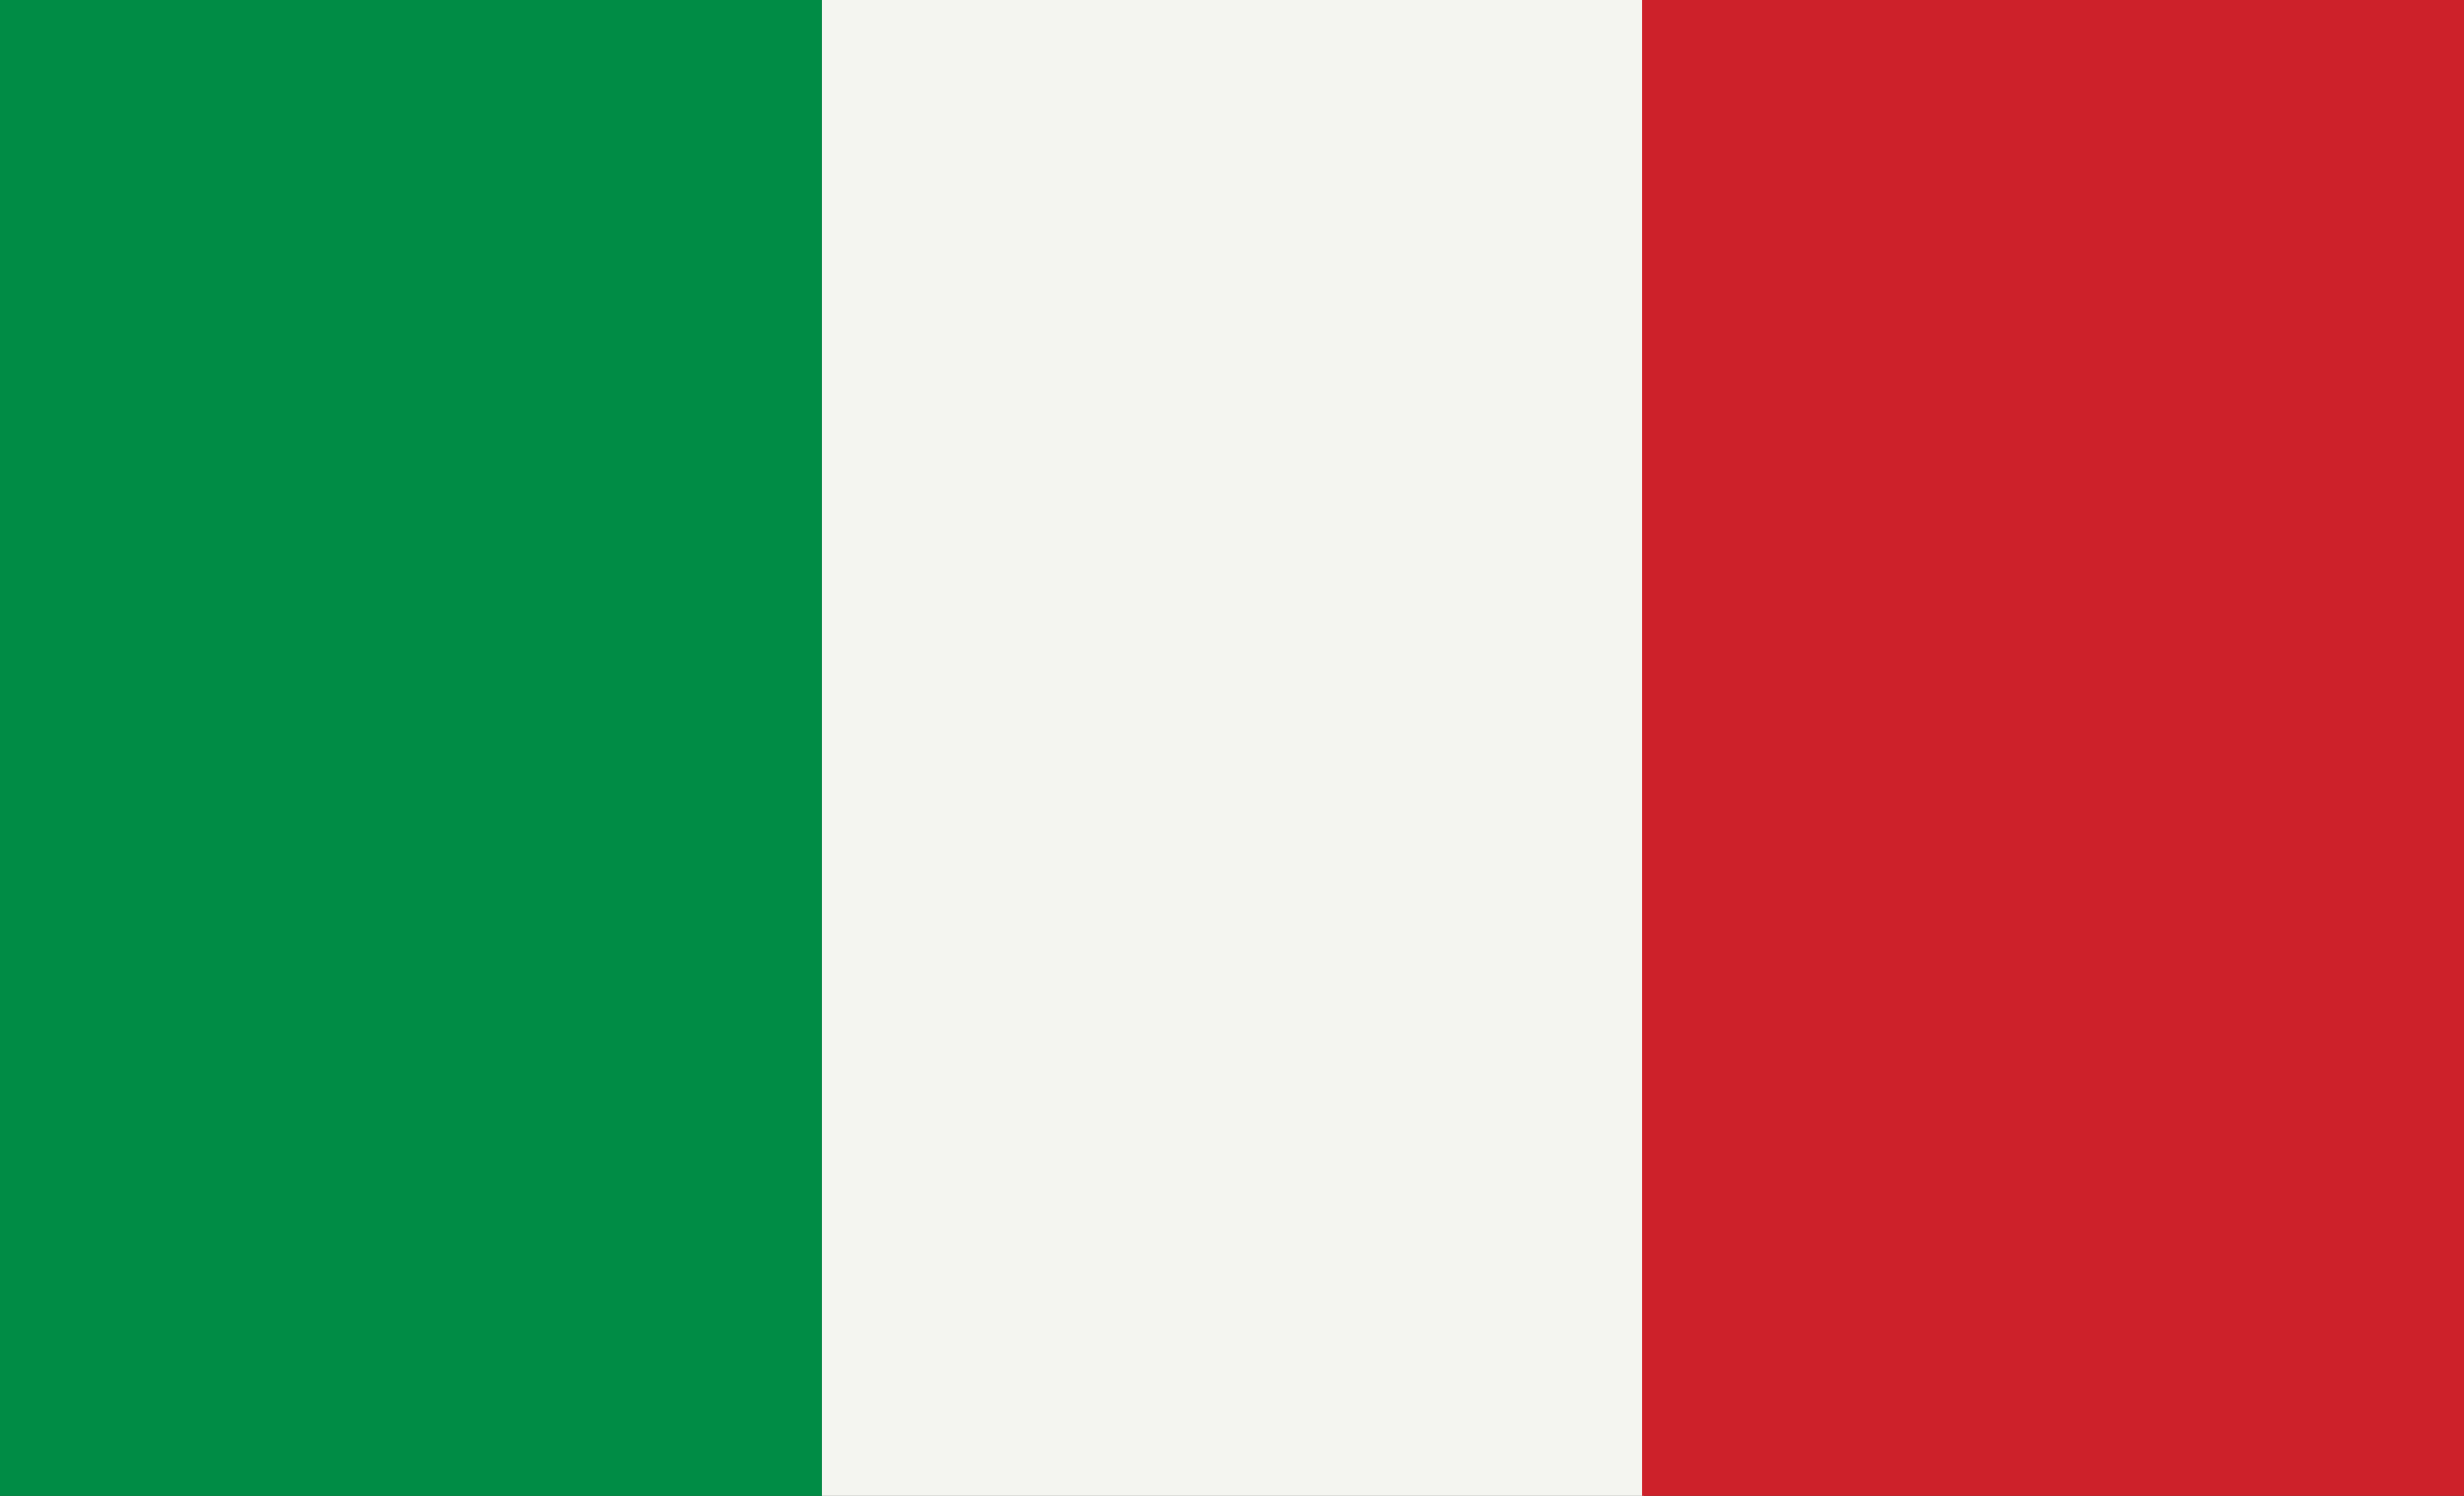 <svg xmlns="http://www.w3.org/2000/svg" width="28" height="17" viewBox="0 0 28 17"><rect x="0" y="0" width="28" height="17" fill="#333333" stroke="none"/><path fill="#008C45" d="M0 0h9.34v17h-9.34z"/><path fill="#F4F5F0" d="M9.34 0h9.34v17h-9.34z"/><path fill="#CD212A" d="M18.66 0h9.34v17h-9.34z"/></svg>